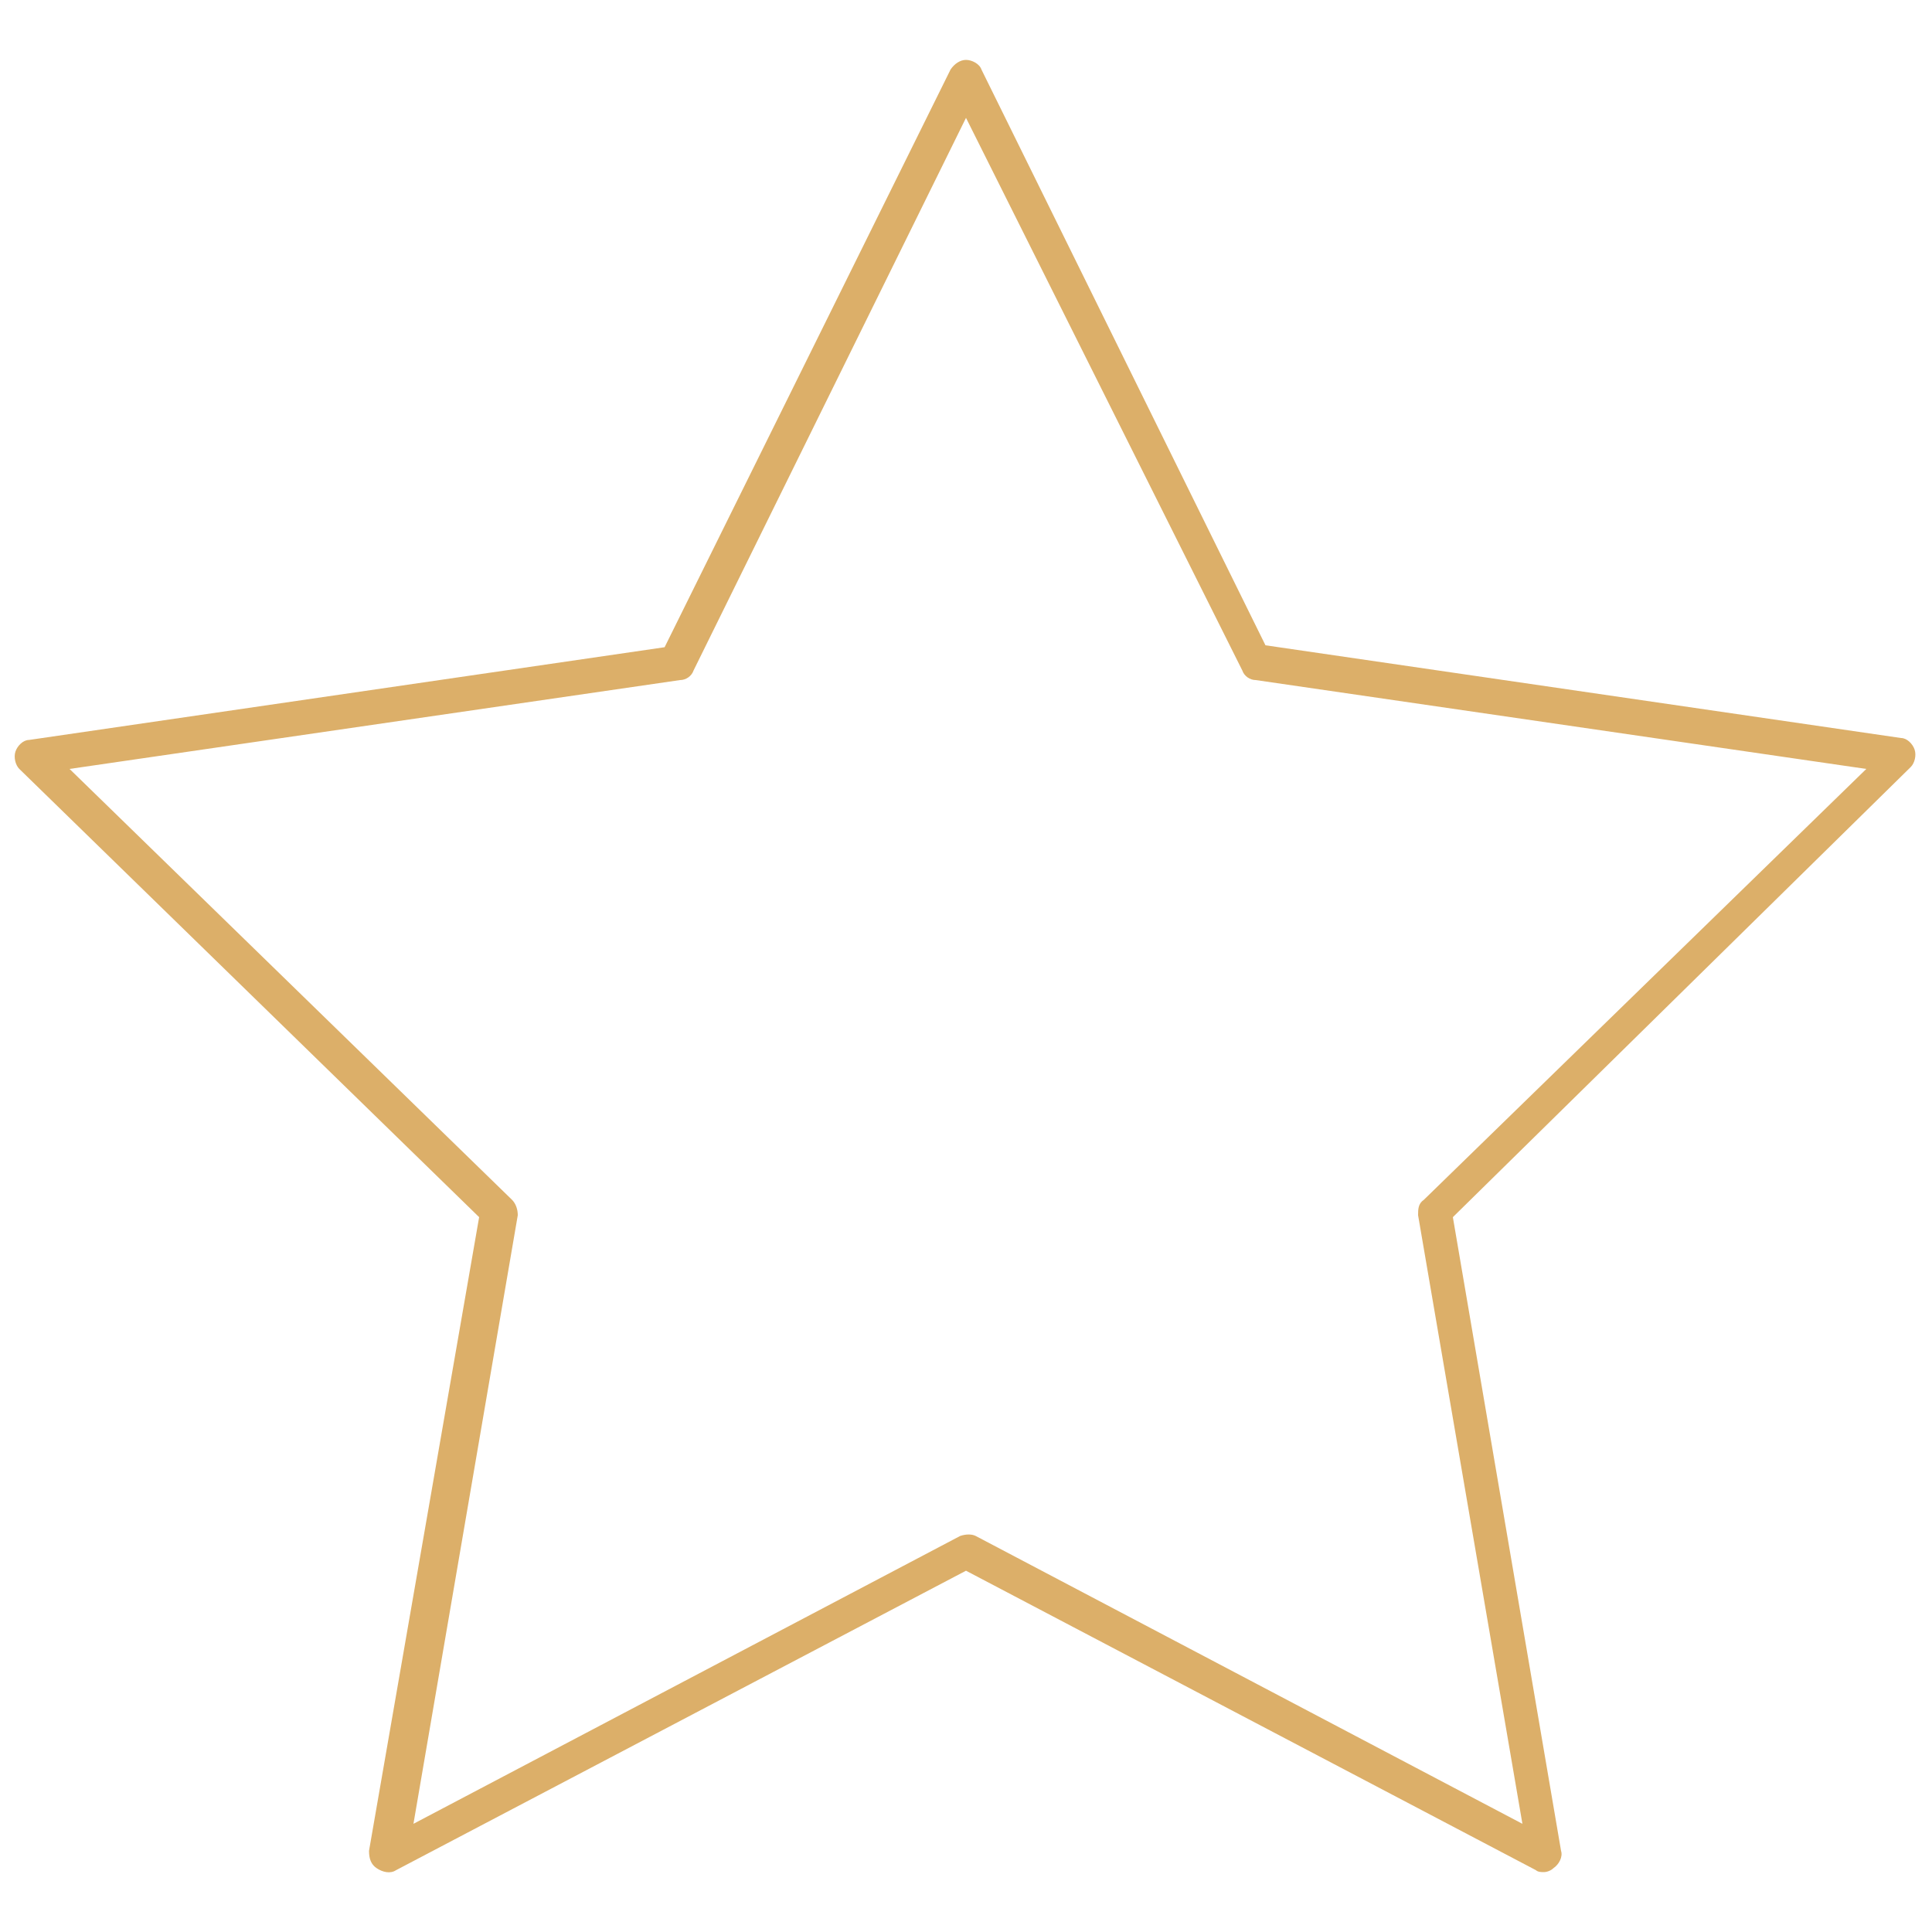 <?xml version="1.0" encoding="utf-8"?>
<!-- Generator: Adobe Illustrator 22.1.0, SVG Export Plug-In . SVG Version: 6.00 Build 0)  -->
<svg version="1.1" id="Layer_1" xmlns="http://www.w3.org/2000/svg" xmlns:xlink="http://www.w3.org/1999/xlink" x="0px" y="0px"
	 viewBox="0 0 100 100" style="enable-background:new 0 0 100 100;" xml:space="preserve">
<style type="text/css">
	.st0{fill:#DCAF69;}
</style>
<path class="st0" d="M79.9,96.9c-0.1,0-0.3,0-0.4-0.1L50,81.3L20.5,96.8c-0.3,0.2-0.7,0.1-1-0.1c-0.3-0.2-0.4-0.5-0.4-0.9L24.8,63
	L1,39.8c-0.2-0.2-0.3-0.6-0.2-0.9c0.1-0.3,0.4-0.6,0.7-0.6l32.9-4.8L49.2,3.6c0.2-0.3,0.5-0.5,0.8-0.5l0,0c0.3,0,0.7,0.2,0.8,0.5
	l14.7,29.8l32.9,4.8c0.3,0,0.6,0.3,0.7,0.6c0.1,0.3,0,0.7-0.2,0.9L75.2,63l5.6,32.8c0.1,0.3-0.1,0.7-0.4,0.9
	C80.3,96.8,80.1,96.9,79.9,96.9z M3.6,39.8l22.9,22.3c0.2,0.2,0.3,0.5,0.3,0.8l-5.4,31.5l28.3-14.9c0.3-0.1,0.6-0.1,0.8,0l28.3,14.9
	l-5.4-31.5c0-0.3,0-0.6,0.3-0.8l22.9-22.3l-31.6-4.6c-0.3,0-0.6-0.2-0.7-0.5L50,6.1L35.9,34.7c-0.1,0.3-0.4,0.5-0.7,0.5L3.6,39.8z"
	/>
</svg>
